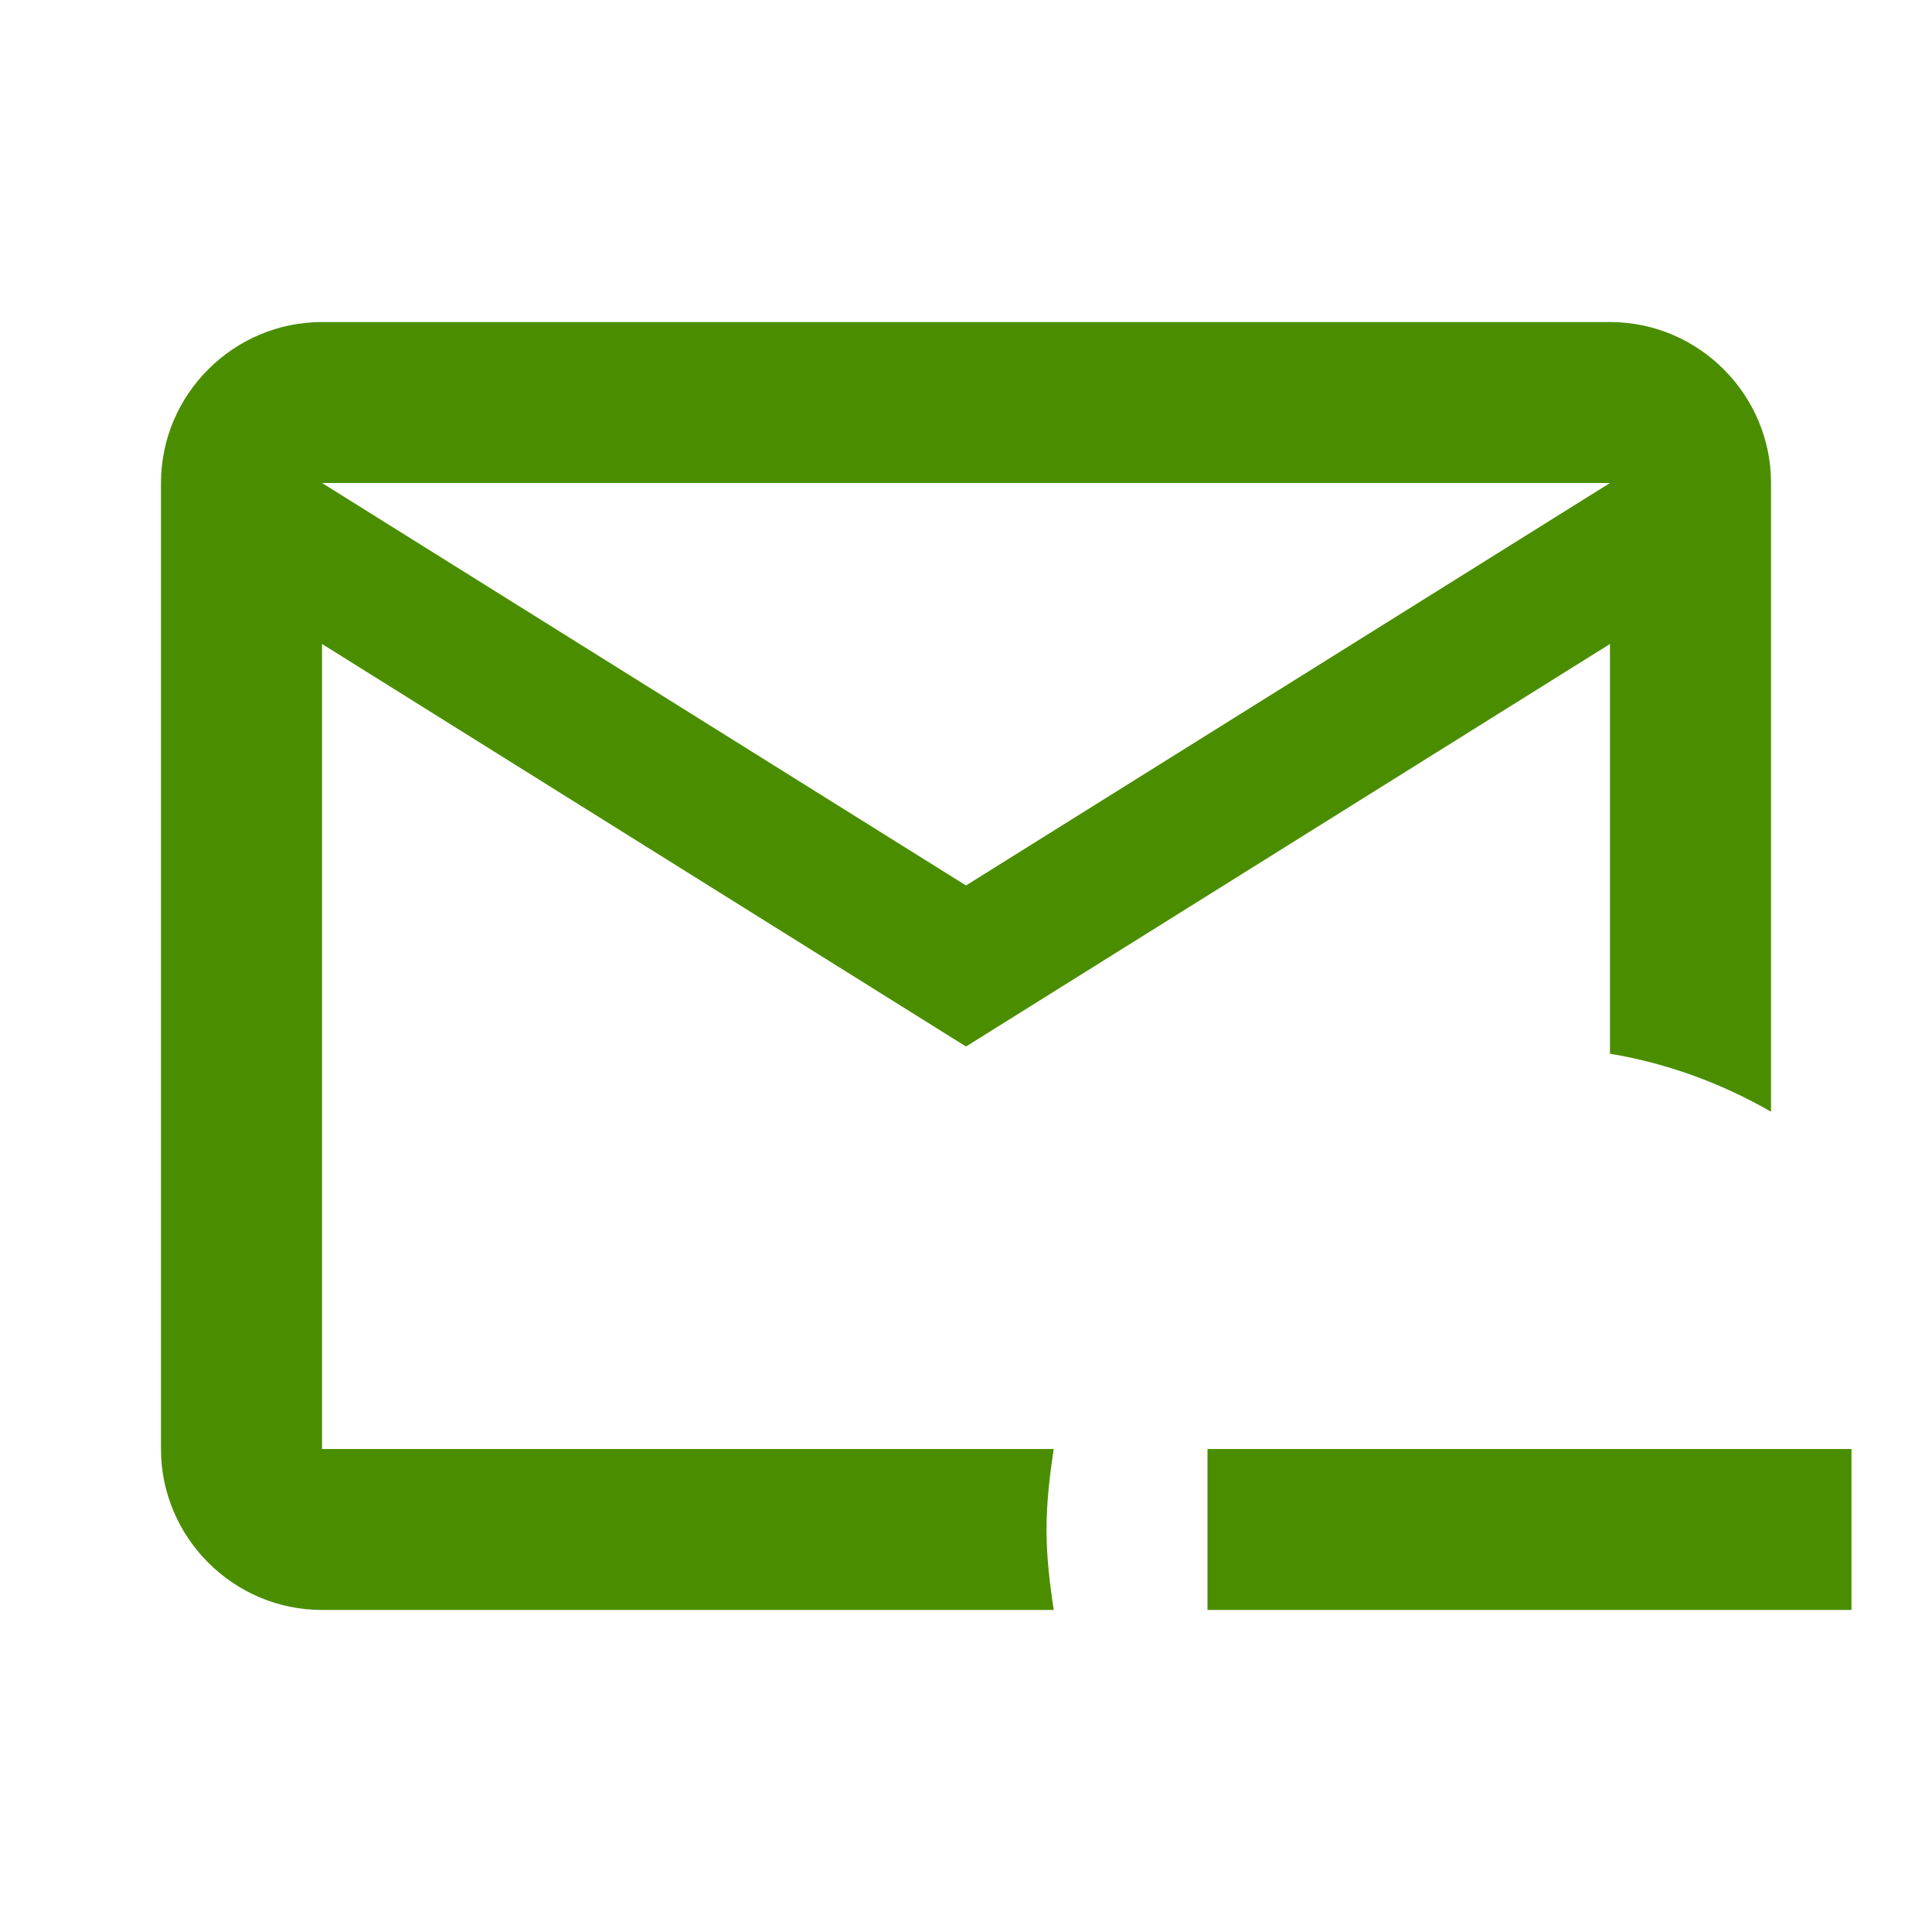 <?xml version="1.0" encoding="UTF-8"?> <svg xmlns="http://www.w3.org/2000/svg" width="22" height="22" viewBox="0 0 22 22" fill="none"> <path d="M11.917 17.417C11.917 17.105 11.953 16.802 11.999 16.5H3.667V7.333L11 11.917L18.333 7.333V11.999C18.993 12.109 19.608 12.338 20.167 12.659V5.5C20.167 4.492 19.342 3.667 18.333 3.667H3.667C2.658 3.667 1.833 4.492 1.833 5.5V16.5C1.833 17.508 2.658 18.333 3.667 18.333H11.999C11.953 18.031 11.917 17.728 11.917 17.417ZM18.333 5.5L11 10.083L3.667 5.5H18.333ZM21.083 16.5V18.333H13.75V16.5H21.083Z" fill="#4A8E00"></path> </svg> 